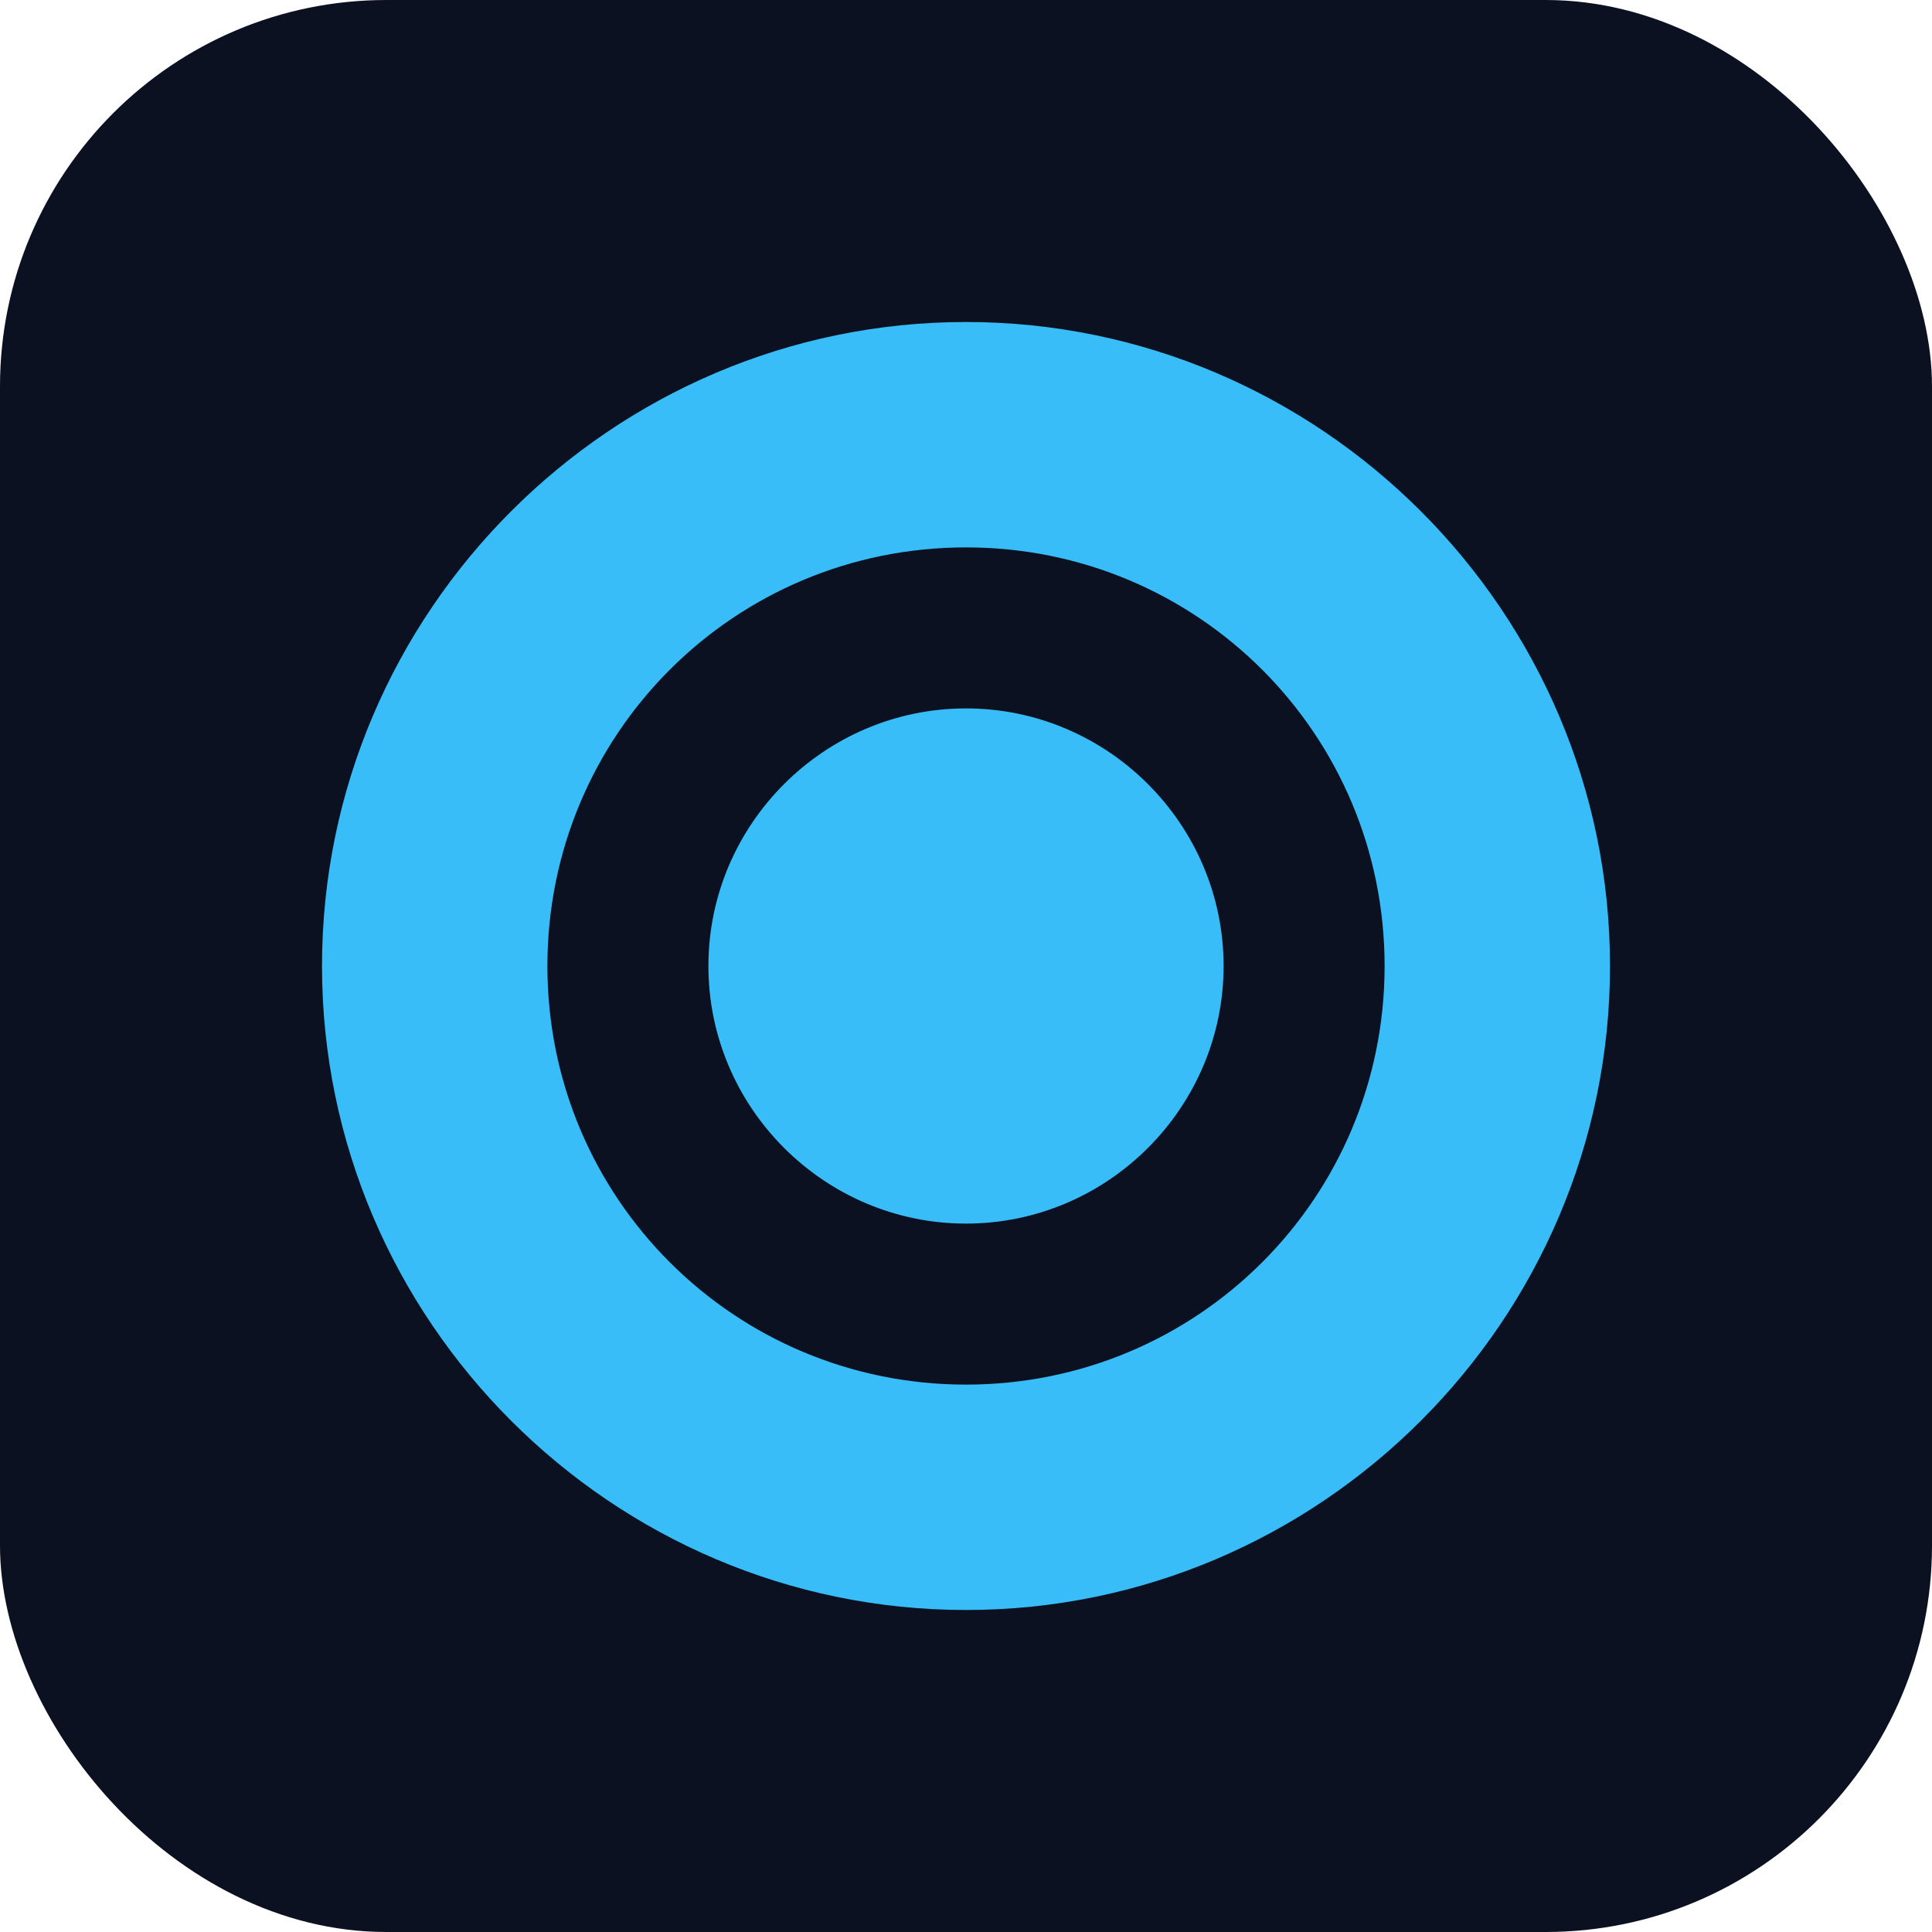 <svg xmlns="http://www.w3.org/2000/svg" viewBox="0 0 120 120">
  <rect width="120" height="120" rx="24" fill="#0b1120" />
  <path d="M60 20c22 0 40 18 40 40s-18 40-40 40S20 82 20 60 38 20 60 20zm0 14c-14.4 0-26 11.6-26 26s11.6 26 26 26 26-11.6 26-26S74.4 34 60 34zm0 10c8.8 0 16 7.2 16 16S68.8 76 60 76 44 68.8 44 60s7.2-16 16-16z" fill="#38bdf8" />
</svg>
